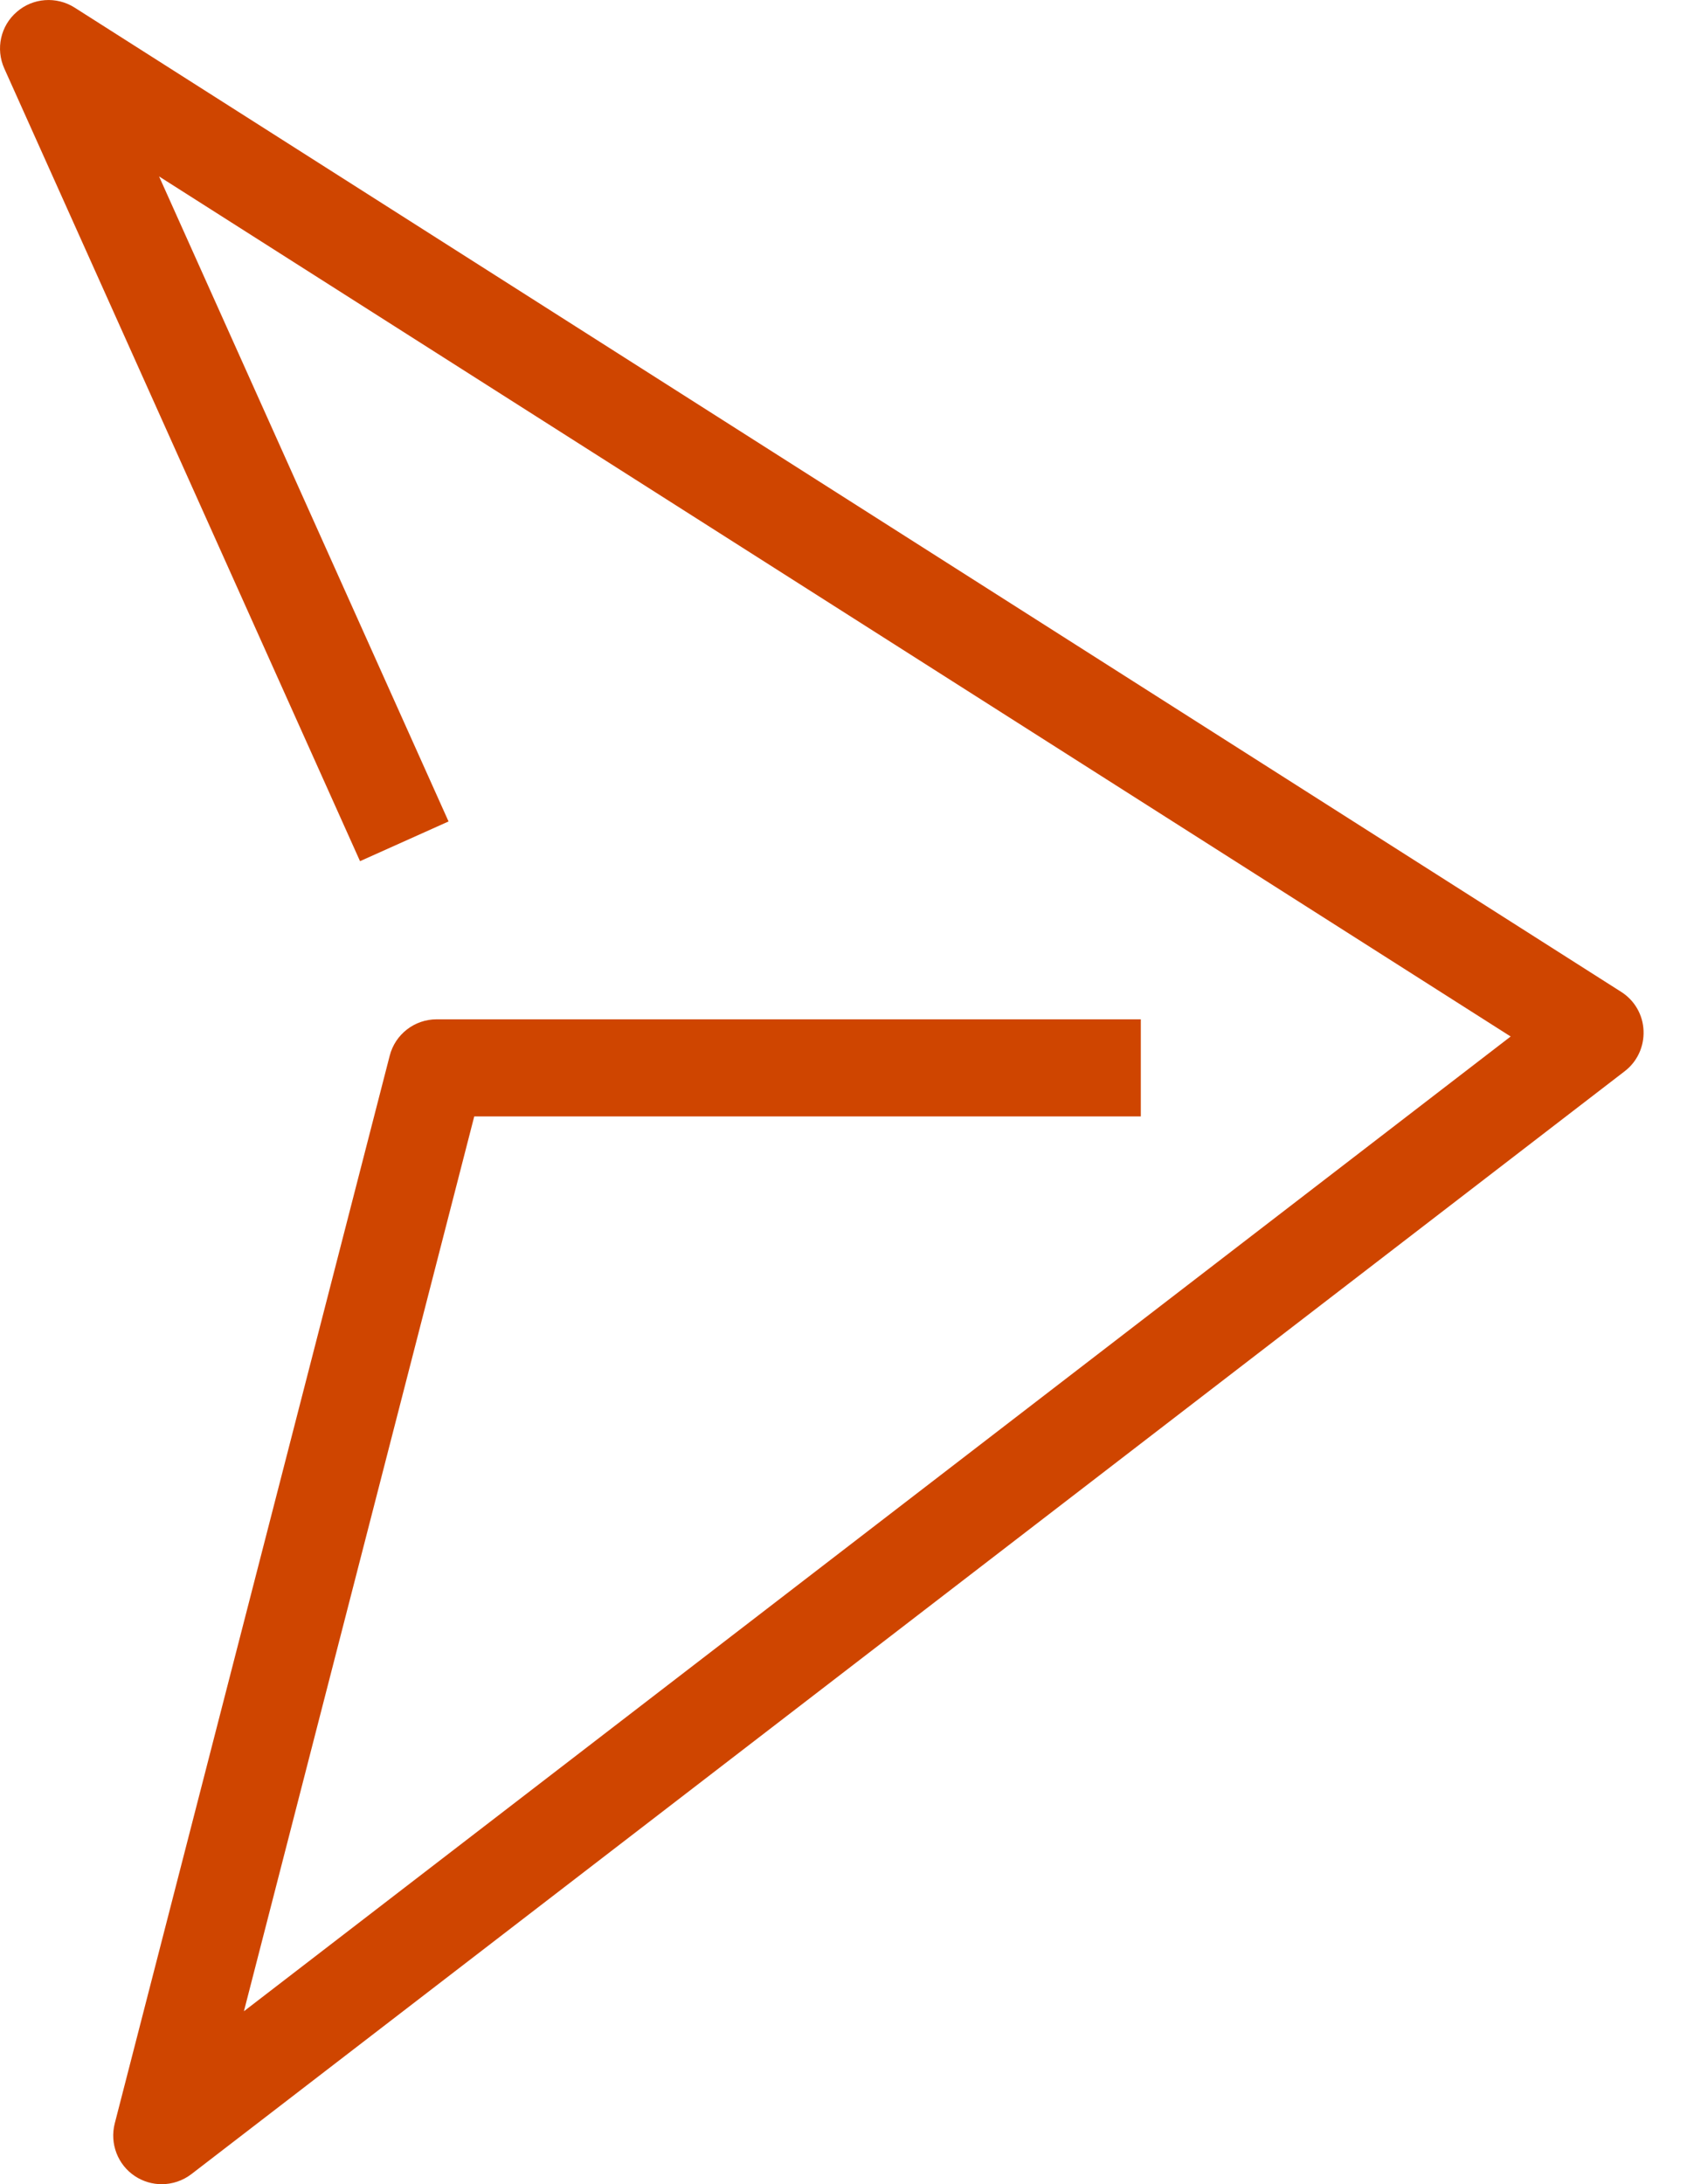 <?xml version="1.0" encoding="UTF-8"?>
<svg width="17px" height="22px" viewBox="0 0 17 22" version="1.1" xmlns="http://www.w3.org/2000/svg" xmlns:xlink="http://www.w3.org/1999/xlink">
    <title>sent</title>
    <g id="Page-3" stroke="none" stroke-width="1" fill="none" fill-rule="evenodd">
        <g id="06-chat-start-option-2" transform="translate(-1375, -649)" fill="#CF4500">
            <g id="Group-7" transform="translate(1068, 636)">
                <g id="sent" transform="translate(307, 13)">
                    <path d="M3.628,8.674 L0.043,0.689 C-0.045,0.492 0.005,0.26 0.17,0.119 C0.332,-0.022 0.569,-0.039 0.751,0.076 L16.336,9.99 C16.471,10.075 16.556,10.221 16.562,10.381 C16.569,10.54 16.499,10.693 16.372,10.79 L1.928,21.899 C1.84,21.966 1.735,22 1.629,22 C1.536,22 1.442,21.973 1.36,21.919 C1.186,21.804 1.105,21.591 1.156,21.389 L3.927,10.634 C3.982,10.418 4.177,10.267 4.4,10.267 L11.496,10.267 L11.496,11.245 L4.779,11.245 L2.458,20.258 L15.223,10.44 L1.603,1.777 L4.52,8.274 L3.628,8.674 Z" id="icon"></path>
                </g>
            </g>
        </g>
    </g>
</svg>